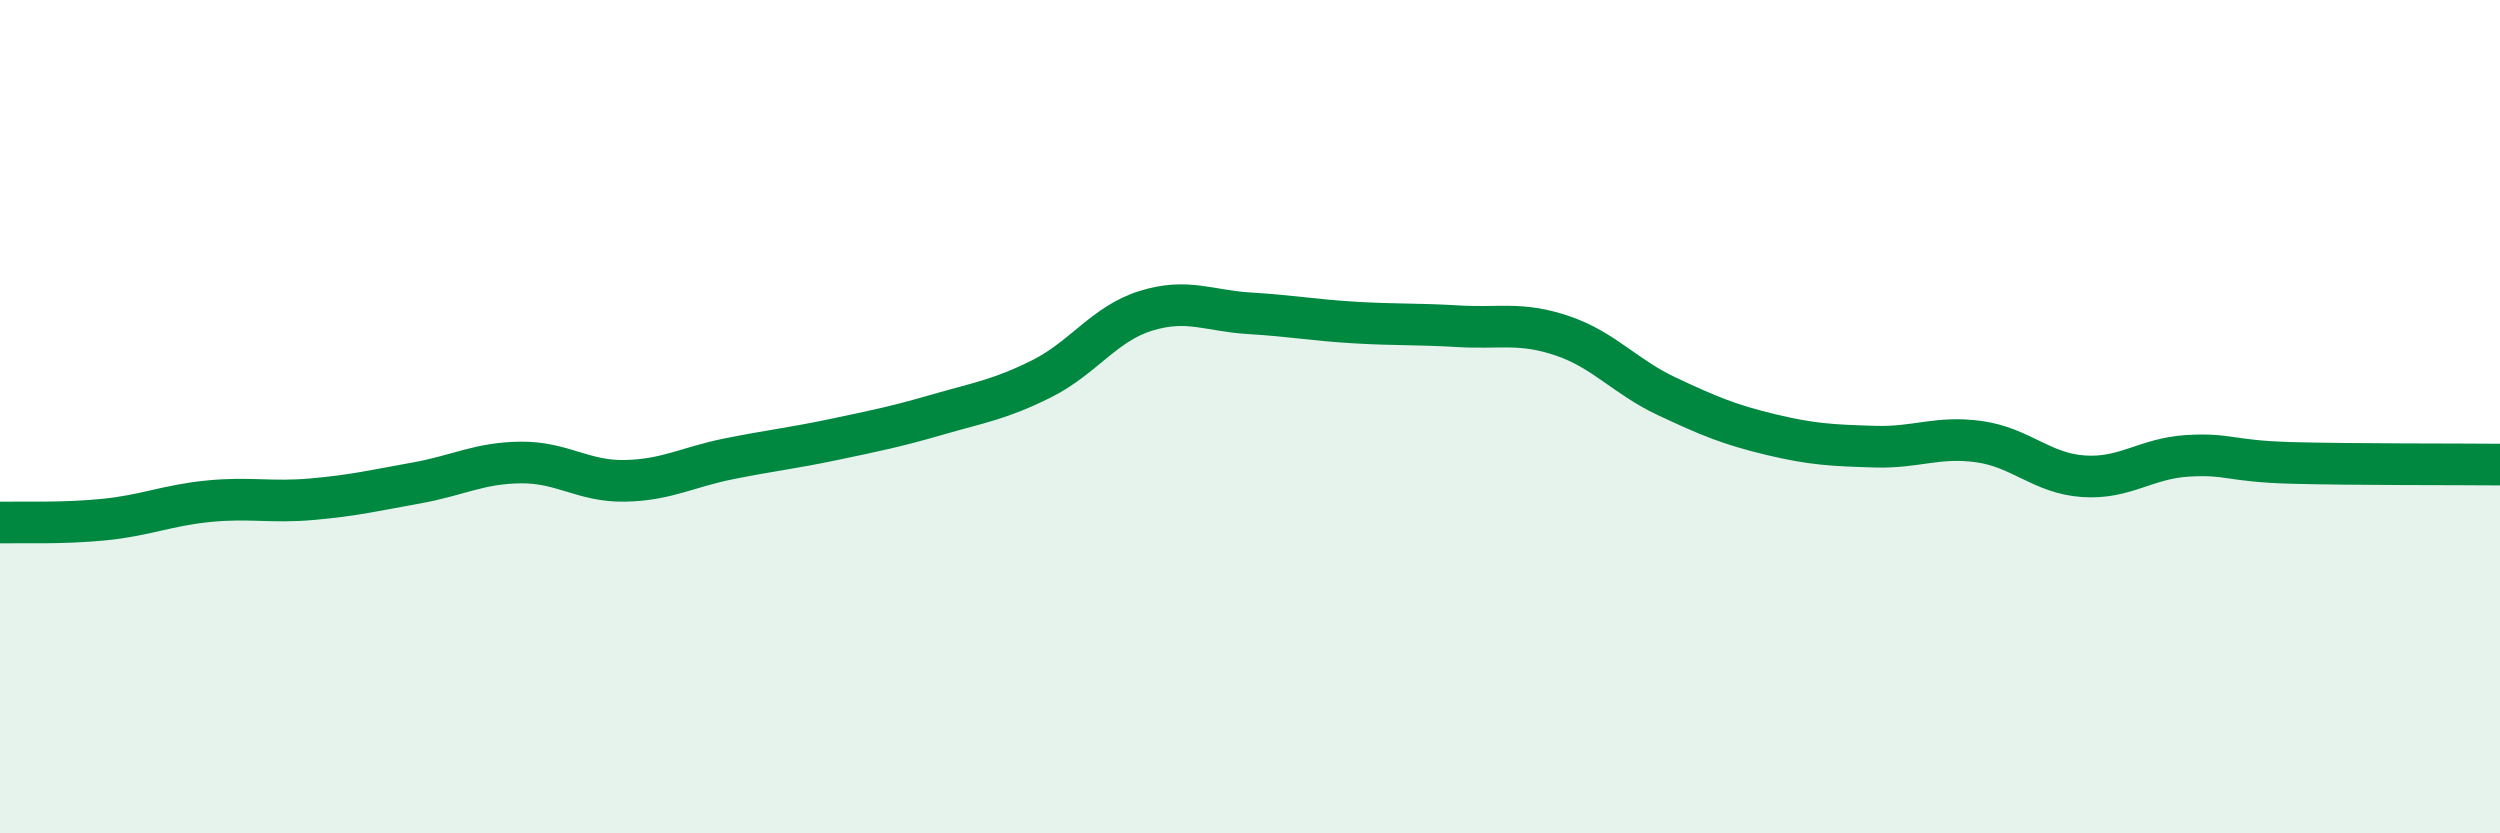 
    <svg width="60" height="20" viewBox="0 0 60 20" xmlns="http://www.w3.org/2000/svg">
      <path
        d="M 0,12.54 C 0.5,12.53 1.5,12.57 2.5,12.47 C 3.5,12.37 4,12.13 5,12.03 C 6,11.93 6.5,12.07 7.5,11.98 C 8.5,11.89 9,11.77 10,11.59 C 11,11.41 11.5,11.11 12.5,11.1 C 13.5,11.09 14,11.56 15,11.54 C 16,11.52 16.5,11.21 17.5,11.01 C 18.5,10.81 19,10.76 20,10.55 C 21,10.34 21.5,10.24 22.5,9.95 C 23.5,9.66 24,9.59 25,9.09 C 26,8.59 26.5,7.77 27.5,7.46 C 28.5,7.15 29,7.46 30,7.52 C 31,7.58 31.5,7.68 32.5,7.74 C 33.5,7.8 34,7.77 35,7.83 C 36,7.89 36.5,7.72 37.5,8.06 C 38.5,8.4 39,9.04 40,9.51 C 41,9.98 41.5,10.19 42.5,10.43 C 43.5,10.67 44,10.69 45,10.72 C 46,10.75 46.5,10.46 47.5,10.6 C 48.5,10.74 49,11.36 50,11.43 C 51,11.5 51.5,11 52.5,10.94 C 53.5,10.88 53.5,11.07 55,11.11 C 56.5,11.15 59,11.14 60,11.15L60 20L0 20Z"
        fill="#008740"
        opacity="0.1"
        stroke-linecap="round"
        stroke-linejoin="round"
      />
      <path
        d="M 0,12.54 C 0.5,12.53 1.5,12.57 2.5,12.47 C 3.5,12.37 4,12.13 5,12.03 C 6,11.93 6.5,12.07 7.5,11.98 C 8.5,11.89 9,11.77 10,11.59 C 11,11.41 11.5,11.11 12.5,11.1 C 13.5,11.09 14,11.56 15,11.54 C 16,11.52 16.5,11.21 17.5,11.01 C 18.5,10.81 19,10.76 20,10.55 C 21,10.34 21.5,10.24 22.5,9.95 C 23.5,9.66 24,9.59 25,9.09 C 26,8.59 26.5,7.77 27.5,7.46 C 28.5,7.15 29,7.46 30,7.52 C 31,7.58 31.5,7.68 32.5,7.74 C 33.5,7.8 34,7.77 35,7.83 C 36,7.89 36.5,7.72 37.5,8.06 C 38.5,8.4 39,9.04 40,9.51 C 41,9.98 41.5,10.19 42.5,10.43 C 43.5,10.67 44,10.69 45,10.72 C 46,10.75 46.5,10.46 47.5,10.6 C 48.5,10.74 49,11.36 50,11.43 C 51,11.5 51.5,11 52.5,10.94 C 53.5,10.88 53.5,11.07 55,11.11 C 56.5,11.15 59,11.14 60,11.15"
        stroke="#008740"
        stroke-width="1"
        fill="none"
        stroke-linecap="round"
        stroke-linejoin="round"
      />
    </svg>
  